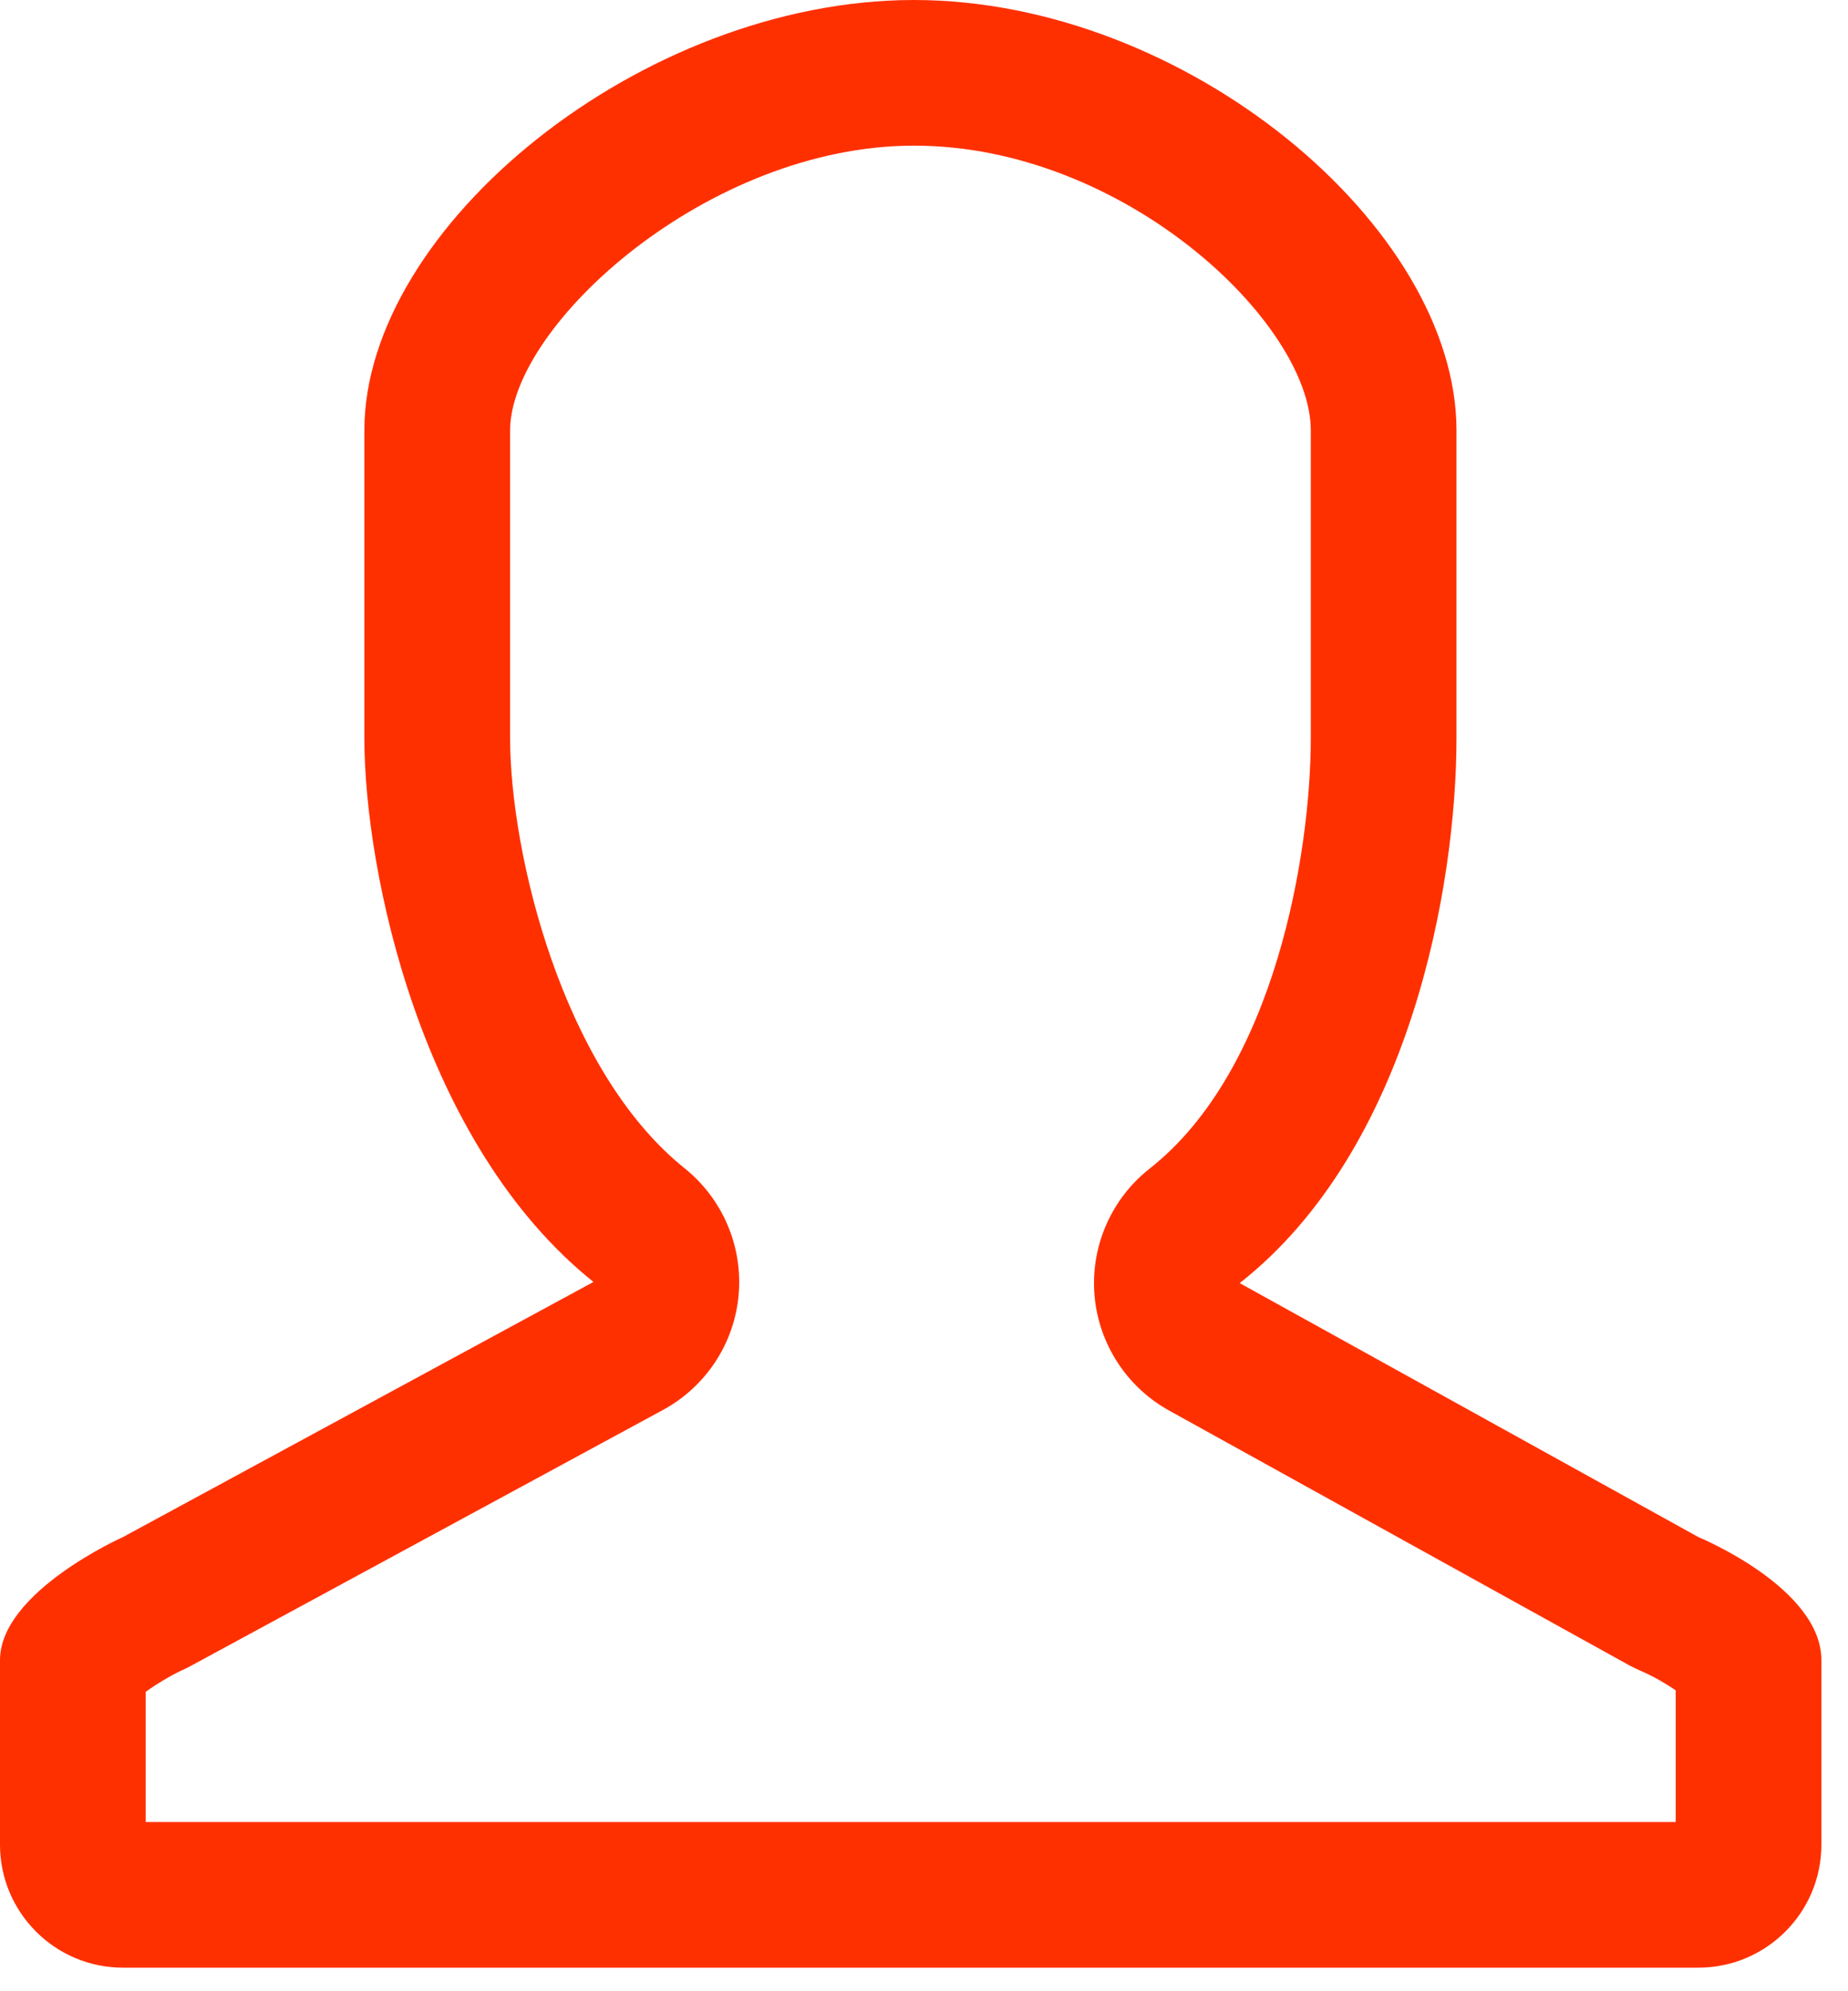 <svg width="65" height="70" viewBox="0 0 65 70" fill="none" xmlns="http://www.w3.org/2000/svg">
<path id="Vector" d="M59.737 54.035L43.604 45.107C49.6 40.394 51.229 31.132 51.229 25.939V15.13C51.229 7.972 41.709 0 32.147 0C22.588 0 12.816 7.973 12.816 15.13V25.939C12.816 30.661 14.816 40.214 20.874 45.066L4.324 54.035C4.324 54.035 0 55.96 0 58.36V64.847C0 67.234 1.94 69.172 4.324 69.172H59.737C62.124 69.172 64.064 67.234 64.064 64.847V58.36C64.064 55.815 59.737 54.035 59.737 54.035ZM58.939 64.052H5.125V59.475C5.493 59.208 6.007 58.898 6.411 58.712C6.532 58.657 6.652 58.599 6.766 58.534L23.317 49.567C24.826 48.749 25.827 47.232 25.98 45.524C26.132 43.817 25.418 42.144 24.081 41.071C19.784 37.629 17.942 30.006 17.942 25.939V15.13C17.942 11.452 24.882 5.12 32.149 5.12C39.55 5.12 46.105 11.365 46.105 15.13V25.939C46.105 29.949 44.858 37.606 40.437 41.081C39.77 41.606 39.244 42.287 38.906 43.064C38.567 43.841 38.427 44.69 38.497 45.535C38.569 46.379 38.848 47.192 39.311 47.902C39.774 48.612 40.405 49.196 41.149 49.602L57.283 58.53C57.425 58.608 57.605 58.693 57.755 58.758C58.133 58.918 58.598 59.186 58.939 59.421V64.052Z" fill="#FF3000"/>
</svg>
